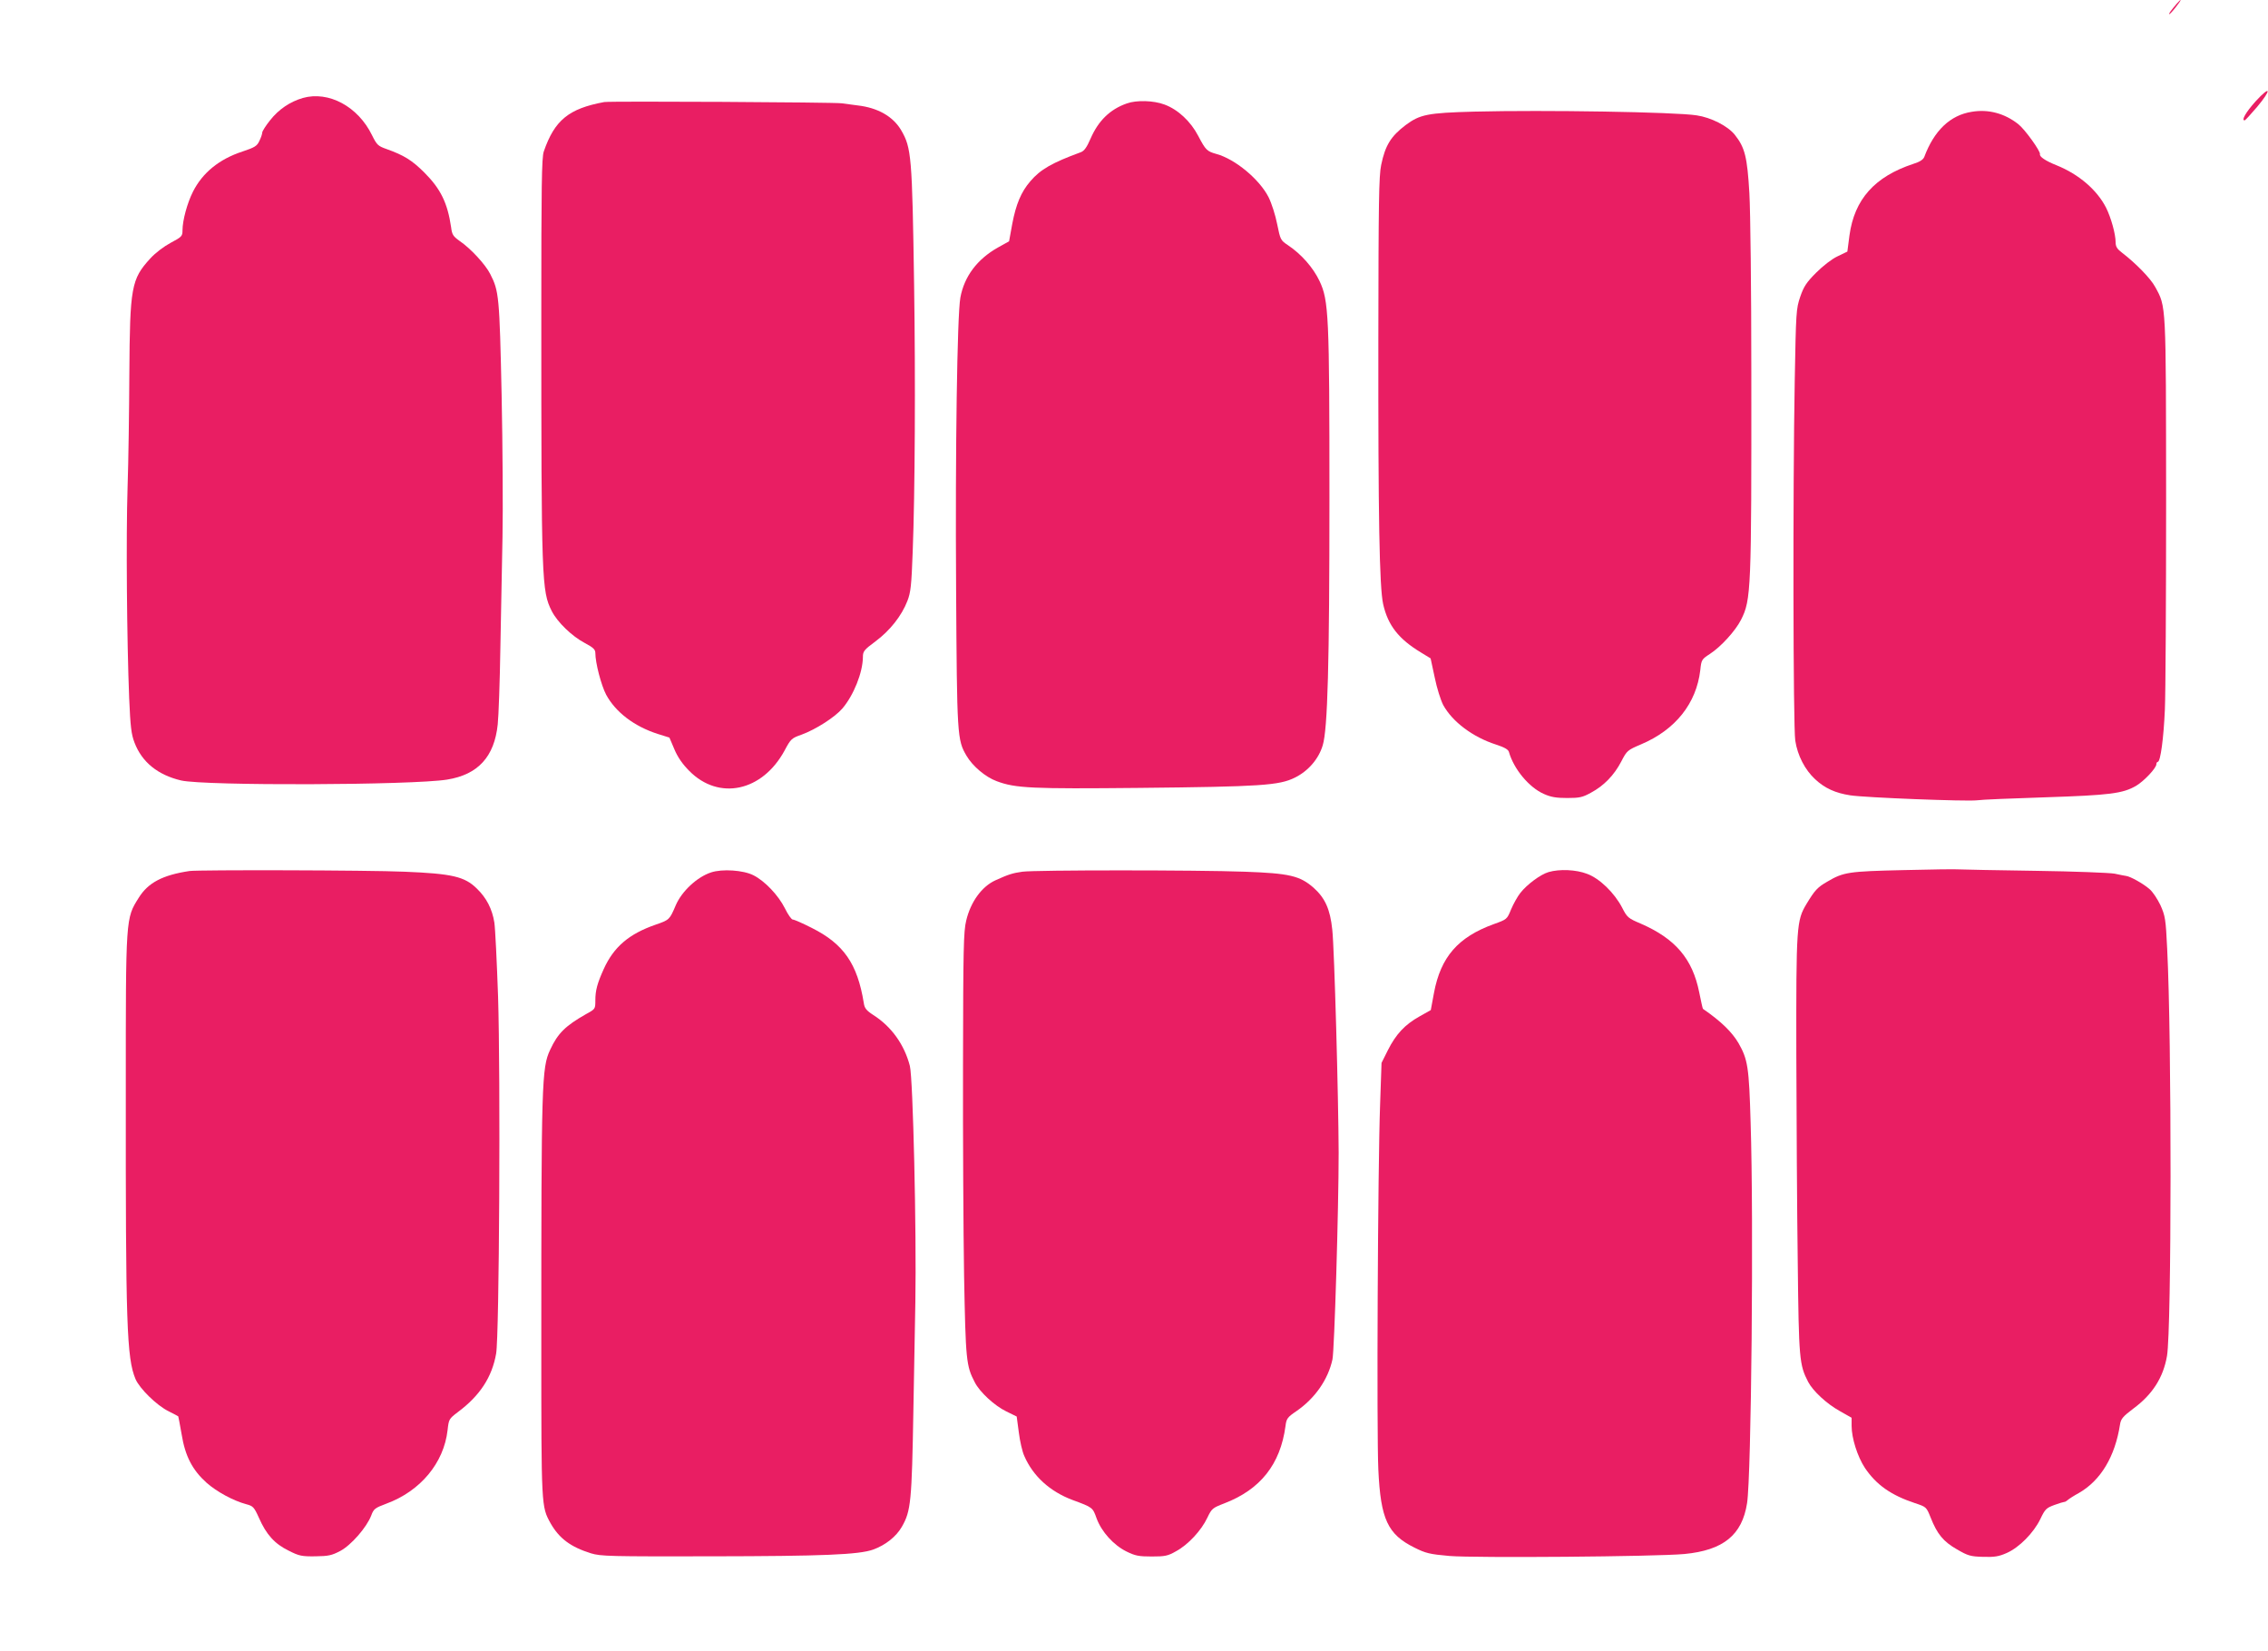 <?xml version="1.0" standalone="no"?>
<!DOCTYPE svg PUBLIC "-//W3C//DTD SVG 20010904//EN"
 "http://www.w3.org/TR/2001/REC-SVG-20010904/DTD/svg10.dtd">
<svg version="1.0" xmlns="http://www.w3.org/2000/svg"
 width="1280pt" height="932pt" viewBox="0 0 1280 932"
 preserveAspectRatio="xMidYMid meet">
<g transform="translate(0,932) scale(0.1,-0.1)"
fill="#e91e63" stroke="none">
<path d="M12284 9298 c-31 -36 -47 -58 -41 -58 3 0 20 18 37 40 34 43 36 55 4
18z"/>
<path d="M12730 8748 c-55 -61 -83 -110 -61 -107 3 0 34 34 69 75 84 100 78
126 -8 32z"/>
<path d="M1709 8767 c-72 -21 -136 -64 -184 -125 -25 -31 -45 -63 -45 -70 0
-8 -7 -29 -16 -47 -13 -29 -26 -37 -95 -60 -132 -43 -226 -120 -280 -227 -32
-63 -59 -162 -59 -218 0 -33 -4 -37 -66 -70 -39 -21 -87 -57 -116 -89 -107
-117 -115 -161 -118 -652 -1 -206 -5 -494 -10 -640 -9 -279 -4 -862 9 -1189 7
-163 12 -204 30 -251 42 -111 132 -183 263 -214 135 -31 1305 -27 1502 5 174
28 266 129 285 311 5 46 12 242 15 434 4 193 9 474 12 625 3 151 1 512 -5 802
-12 556 -15 585 -64 681 -27 54 -111 145 -173 187 -36 26 -43 35 -48 77 -20
137 -59 217 -151 309 -70 70 -116 98 -214 133 -48 17 -54 23 -81 77 -79 163
-245 252 -391 211z"/>
<path d="M3410 8744 c-200 -37 -280 -102 -341 -279 -12 -33 -14 -198 -14 -910
0 -1523 2 -1570 59 -1684 32 -63 114 -142 186 -180 49 -26 60 -37 60 -57 0
-55 33 -182 61 -235 53 -98 157 -178 290 -221 l67 -21 28 -66 c19 -45 46 -84
84 -122 167 -169 412 -117 538 115 35 66 40 70 97 90 79 29 187 98 229 147 64
75 115 203 116 290 0 33 6 41 71 89 82 61 148 145 180 228 19 49 23 87 30 277
13 333 16 974 8 1505 -11 730 -15 775 -73 875 -46 78 -132 127 -246 140 -36 5
-76 10 -90 12 -36 6 -1310 13 -1340 7z"/>
<path d="M6359 8736 c-94 -33 -160 -97 -204 -198 -21 -49 -36 -70 -55 -77
-163 -60 -228 -97 -285 -164 -52 -60 -81 -130 -102 -240 l-18 -99 -63 -35
c-117 -66 -190 -163 -212 -283 -18 -102 -29 -861 -24 -1640 5 -836 6 -856 59
-946 34 -58 107 -120 170 -143 106 -40 198 -44 805 -38 688 7 789 14 878 58
75 37 134 105 157 182 28 90 38 461 38 1397 0 1031 -4 1114 -56 1224 -36 76
-103 152 -178 202 -42 28 -43 31 -61 119 -10 51 -31 117 -49 153 -52 101 -188
214 -294 243 -53 15 -60 21 -102 101 -43 83 -115 150 -191 178 -61 23 -158 26
-213 6z"/>
<path d="M8320 8690 c-264 -7 -306 -16 -387 -76 -83 -63 -115 -114 -138 -225
-13 -61 -15 -211 -16 -973 -1 -1018 6 -1409 27 -1505 27 -121 88 -198 214
-274 l54 -33 23 -107 c12 -60 34 -129 48 -156 52 -95 167 -181 297 -223 49
-16 70 -28 74 -42 27 -96 113 -200 197 -237 40 -18 70 -23 132 -23 70 0 87 4
134 30 73 39 131 99 171 176 32 62 35 64 112 97 194 82 312 231 334 419 6 58
8 61 54 91 62 40 144 130 176 193 57 113 59 164 58 1398 0 458 -5 907 -11
1010 -12 204 -25 257 -82 329 -40 50 -134 98 -216 110 -121 19 -859 31 -1255
21z"/>
<path d="M11128 8689 c-121 -19 -212 -105 -268 -255 -6 -15 -26 -28 -62 -39
-218 -72 -332 -200 -360 -403 l-12 -92 -56 -27 c-32 -15 -82 -54 -120 -92 -55
-55 -70 -78 -90 -136 -23 -68 -24 -84 -31 -475 -11 -604 -9 -1953 3 -2030 13
-85 55 -165 112 -218 55 -51 114 -78 199 -91 85 -13 654 -35 714 -28 26 4 201
11 388 17 363 12 435 21 511 65 45 27 114 100 114 122 0 7 4 13 8 13 15 0 33
132 40 295 4 88 7 619 7 1180 -1 1122 1 1091 -62 1206 -25 47 -110 134 -186
192 -29 22 -37 35 -37 60 0 46 -26 139 -54 195 -51 100 -153 188 -279 239 -63
25 -98 49 -94 63 4 16 -85 140 -122 169 -77 61 -169 86 -263 70z"/>
<path d="M10740 4409 c-306 -7 -336 -11 -427 -65 -56 -32 -71 -49 -117 -125
-57 -95 -59 -122 -58 -849 1 -360 4 -888 8 -1173 6 -550 9 -580 59 -677 27
-51 104 -123 178 -164 l67 -38 0 -46 c0 -69 33 -173 75 -237 64 -95 147 -154
283 -199 63 -21 64 -21 88 -81 37 -94 72 -136 149 -180 62 -36 76 -40 147 -42
65 -2 89 2 134 22 70 31 151 113 189 191 27 57 34 63 80 80 27 10 52 17 55 17
3 -1 12 4 20 11 8 7 36 25 62 39 124 71 205 206 233 388 5 31 16 44 74 88 109
80 170 176 191 298 26 154 27 1788 1 2298 -8 168 -11 185 -38 246 -17 35 -44
77 -63 92 -36 31 -107 70 -130 73 -8 1 -38 7 -66 13 -28 5 -228 13 -445 16
-217 3 -410 7 -429 8 -19 2 -163 0 -320 -4z"/>
<path d="M1070 4404 c-153 -23 -234 -66 -287 -151 -74 -118 -73 -106 -73
-1080 -1 -1331 5 -1518 55 -1637 23 -53 119 -148 186 -181 29 -15 55 -28 55
-29 1 0 9 -46 19 -101 20 -124 61 -202 141 -274 58 -51 150 -101 224 -121 38
-10 44 -16 71 -76 42 -96 90 -148 168 -186 59 -30 74 -33 151 -32 74 1 92 5
140 30 62 33 149 133 175 200 14 38 21 43 85 67 193 71 325 230 346 415 7 62
8 64 58 102 125 93 193 198 216 330 18 100 25 1572 11 2015 -7 198 -16 386
-21 418 -12 76 -44 139 -99 192 -69 68 -140 84 -408 95 -207 9 -1160 11 -1213
4z"/>
<path d="M4013 4396 c-79 -26 -165 -106 -199 -185 -35 -82 -36 -83 -114 -110
-150 -52 -236 -125 -293 -251 -36 -80 -47 -120 -47 -176 0 -49 0 -49 -53 -78
-116 -66 -159 -108 -202 -201 -48 -102 -50 -182 -50 -1660 0 -926 0 -917 52
-1012 49 -86 113 -134 228 -170 56 -17 105 -18 680 -17 628 1 831 9 913 38 69
25 130 73 162 129 51 89 56 141 65 662 3 182 8 454 11 605 7 397 -13 1263 -31
1334 -31 120 -104 222 -206 287 -40 26 -50 39 -54 68 -36 222 -114 334 -294
424 -51 26 -99 47 -107 47 -7 0 -27 28 -44 63 -37 74 -114 155 -178 187 -57
29 -176 37 -239 16z"/>
<path d="M5770 4400 c-56 -8 -78 -15 -153 -49 -76 -35 -139 -121 -164 -227
-15 -61 -17 -157 -18 -809 -1 -407 2 -945 6 -1195 9 -478 12 -509 60 -601 28
-56 112 -133 178 -165 l59 -29 12 -90 c6 -49 20 -110 31 -133 49 -113 144
-200 272 -248 114 -42 114 -42 136 -104 28 -76 96 -151 169 -187 49 -24 69
-28 142 -28 75 0 91 3 138 30 67 36 143 118 176 189 25 52 29 55 96 81 203 78
316 220 345 436 5 42 11 50 61 84 105 72 179 178 204 292 11 49 35 847 35
1168 -1 304 -24 1151 -36 1258 -12 116 -41 179 -106 237 -77 67 -136 81 -388
90 -271 10 -1180 10 -1255 0z"/>
<path d="M8740 4398 c-45 -13 -121 -69 -159 -117 -16 -20 -40 -63 -53 -94 -23
-56 -23 -56 -98 -83 -201 -73 -299 -185 -337 -388 l-18 -97 -64 -36 c-82 -46
-132 -99 -178 -190 l-36 -72 -8 -233 c-13 -347 -20 -1856 -10 -2063 13 -281
53 -365 204 -440 64 -32 86 -37 197 -47 144 -12 1163 -4 1326 11 220 21 326
107 354 287 24 154 38 1597 20 2149 -9 314 -16 355 -68 447 -37 63 -98 123
-201 194 -2 2 -11 43 -21 93 -38 190 -135 303 -330 388 -71 30 -77 35 -105 90
-44 84 -127 165 -198 191 -62 24 -155 28 -217 10z"/>
</g>
</svg>
